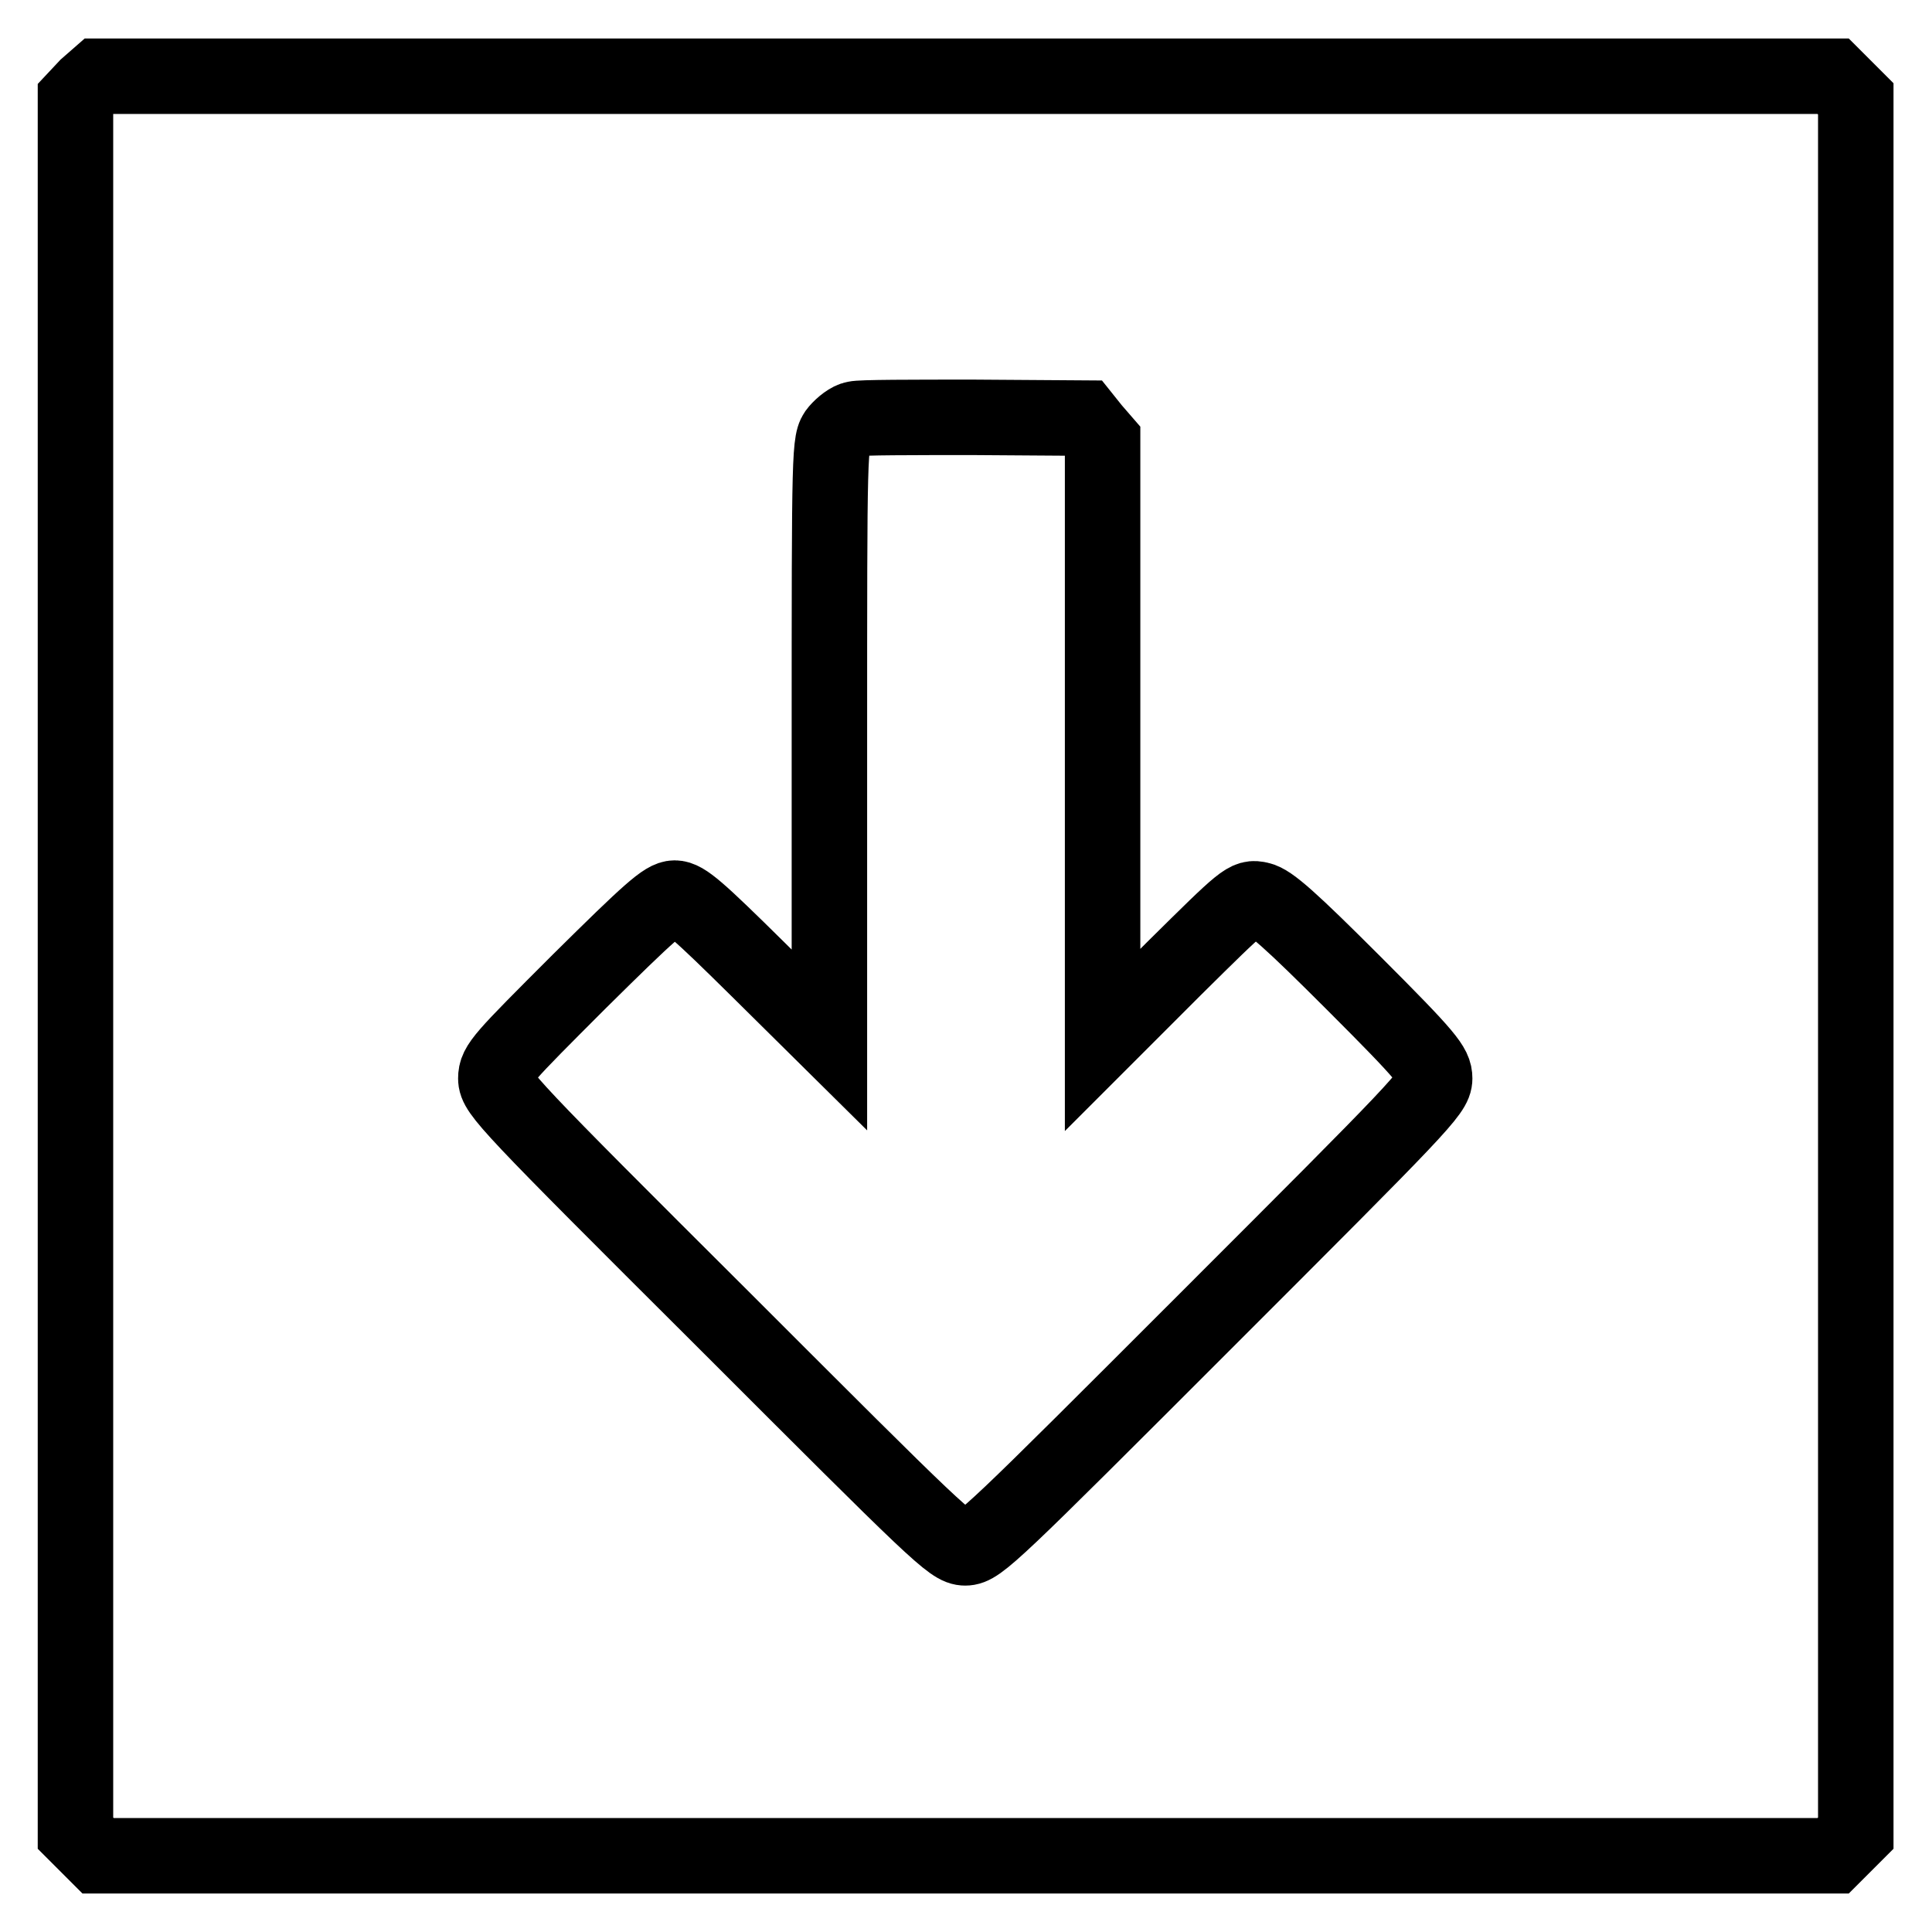 <?xml version="1.0" encoding="utf-8"?>
<!-- Svg Vector Icons : http://www.onlinewebfonts.com/icon -->
<!DOCTYPE svg PUBLIC "-//W3C//DTD SVG 1.1//EN" "http://www.w3.org/Graphics/SVG/1.1/DTD/svg11.dtd">
<svg version="1.1" xmlns="http://www.w3.org/2000/svg" xmlns:xlink="http://www.w3.org/1999/xlink" x="0px" y="0px" viewBox="0 0 256 256" enable-background="new 0 0 256 256" xml:space="preserve">
<g><g><g><path stroke-width="10" fill-opacity="0" stroke="#000000"  d="M11.5,11.5L10,13.1V128v114.9l1.5,1.5l1.5,1.5H128h114.9l1.5-1.5l1.5-1.5V128V13.1l-1.5-1.5l-1.5-1.5H128H13.1L11.5,11.5z M144.8,56.9l1.3,1.5v39.7v39.7l9.5-9.5c9.3-9.2,9.6-9.5,11.3-9.1c1.4,0.3,4.1,2.7,12.5,11.1c9.8,9.8,10.7,11,10.7,12.6c0,1.8-2,3.8-30.2,32c-28.3,28.3-30.2,30.2-32,30.2s-3.7-1.9-32-30.2c-28.5-28.4-30.2-30.2-30.2-32c0-1.8,0.9-2.7,11.1-12.9c9.3-9.2,11.3-11,12.6-11s3.1,1.6,11,9.4l9.5,9.4V98.1c0-39,0-39.7,1.1-41c0.6-0.7,1.6-1.5,2.3-1.6c0.6-0.2,7.7-0.2,15.7-0.2l14.6,0.1L144.8,56.9z"/></g></g></g>
</svg>